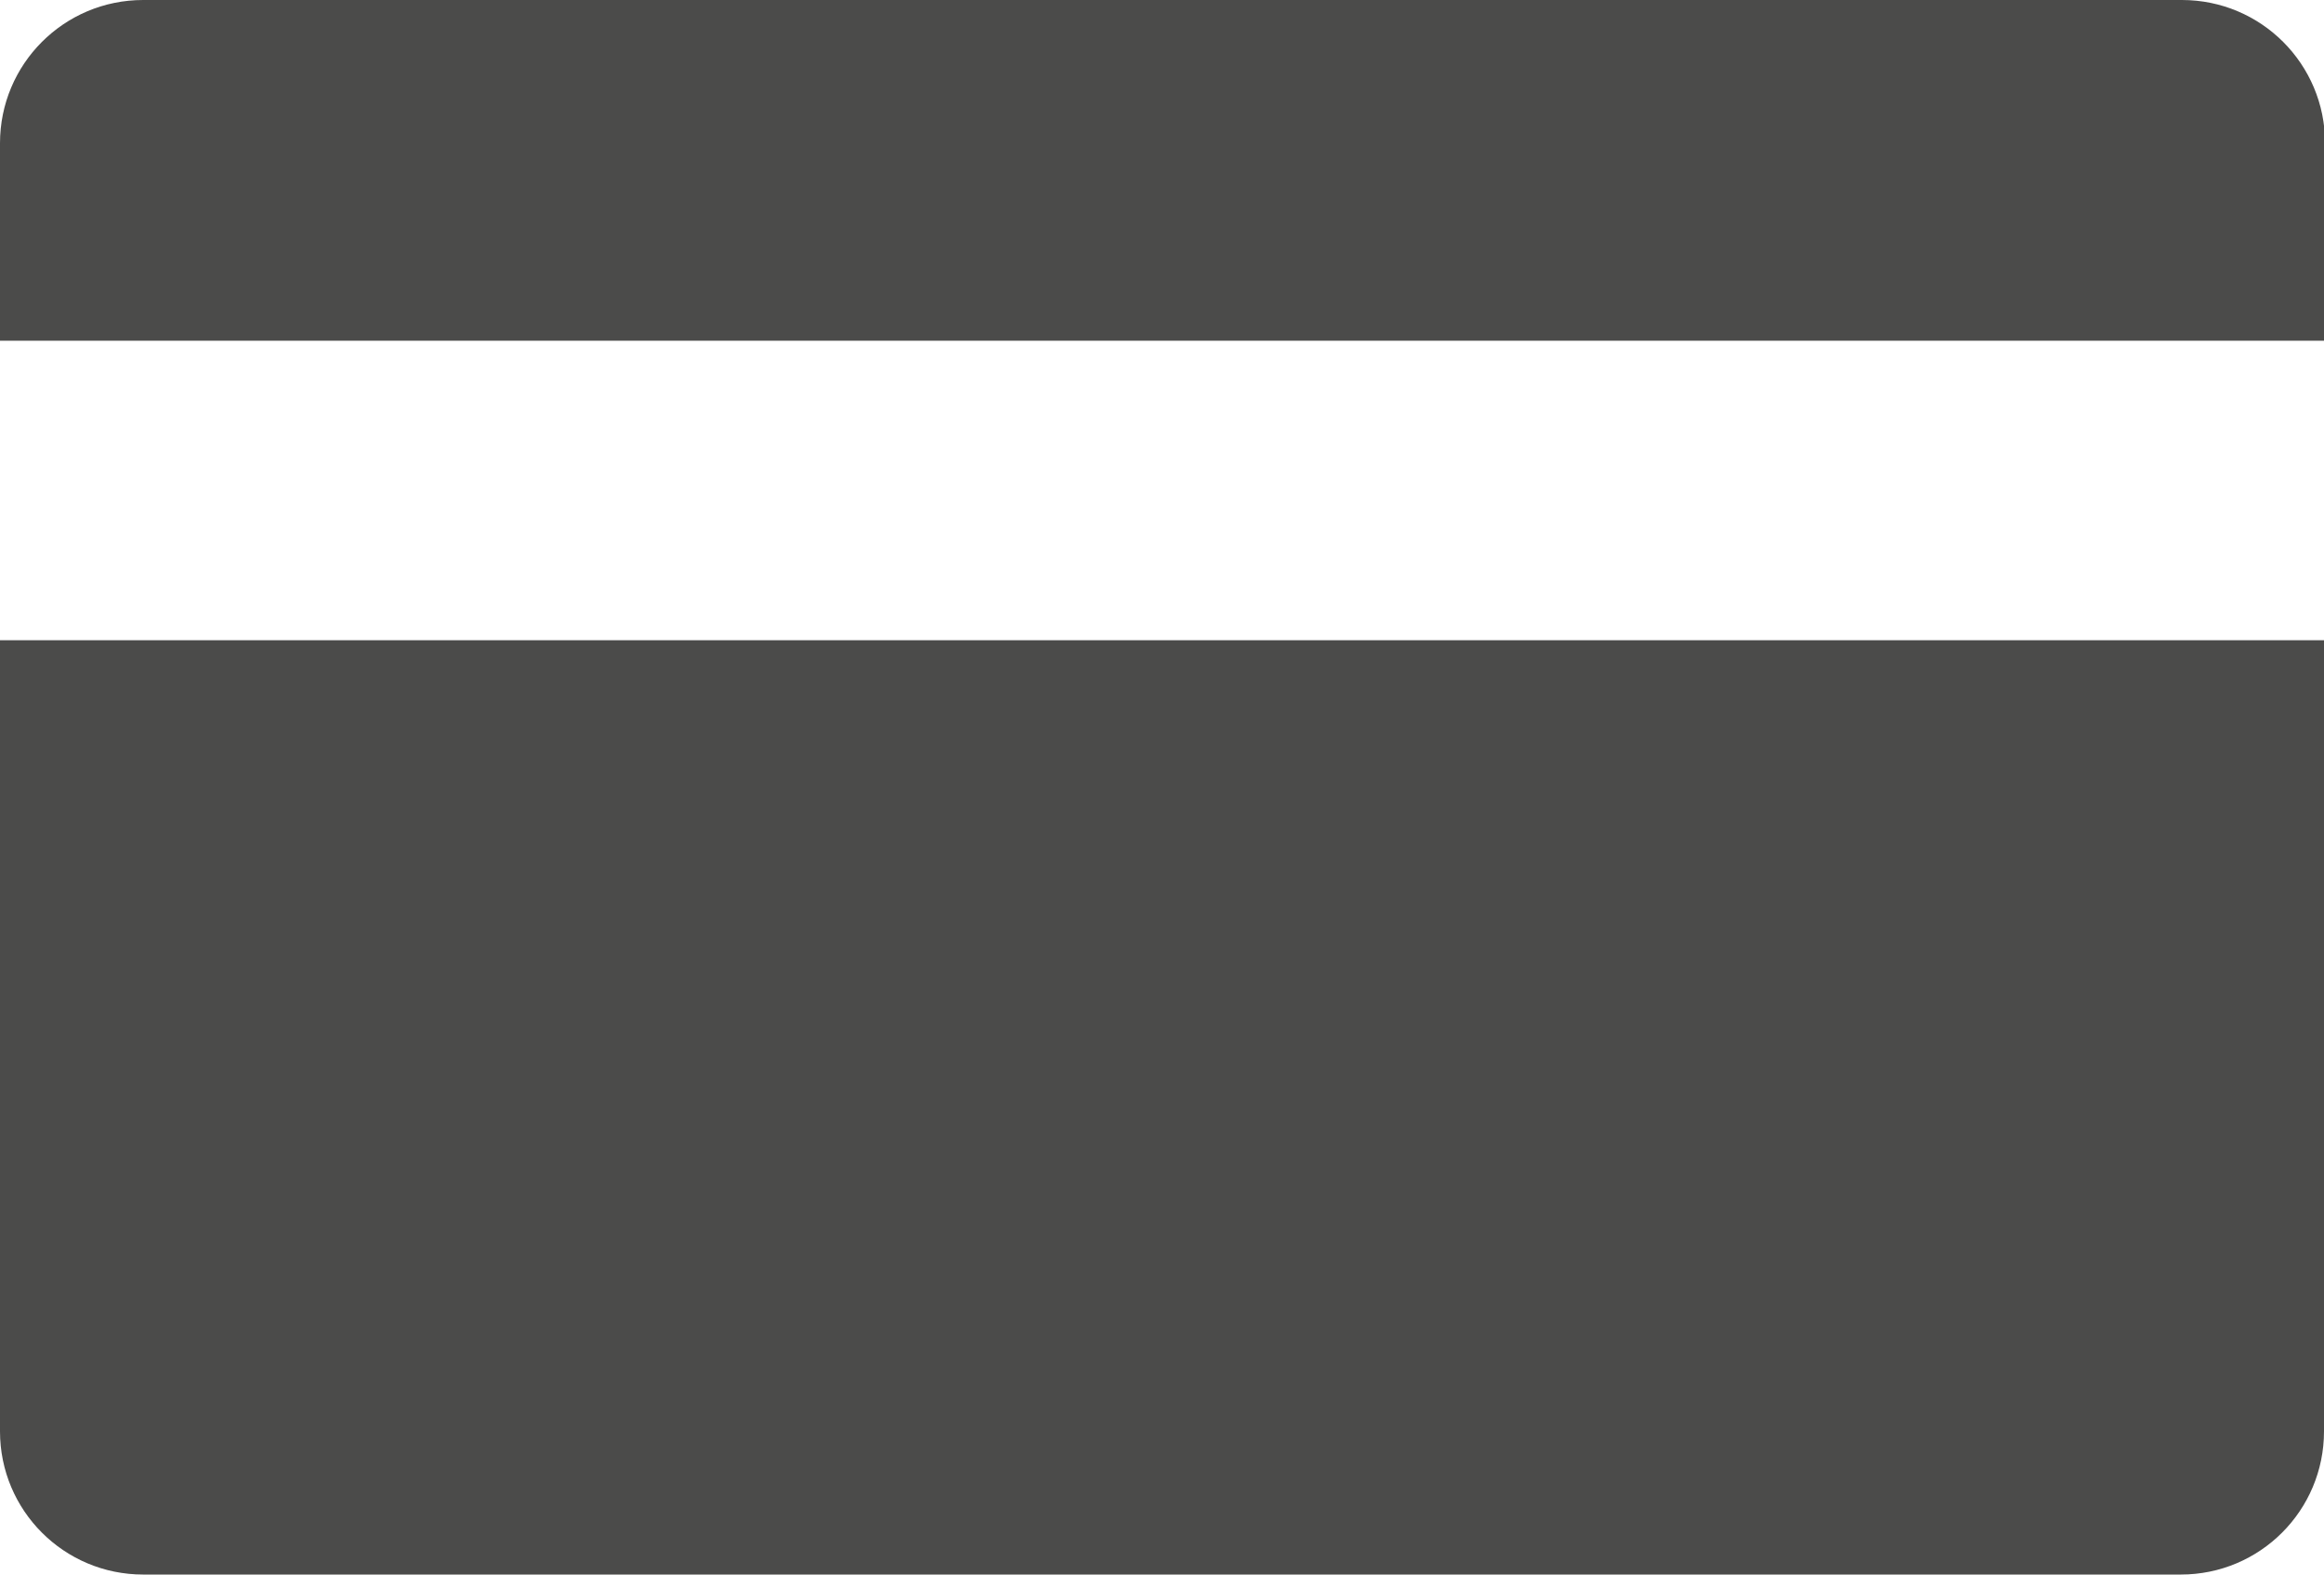 <?xml version="1.0" encoding="UTF-8"?>
<svg id="a" data-name="1.4 - header w Branch selected" xmlns="http://www.w3.org/2000/svg" viewBox="0 0 21.42 14.51">
  <path d="m21.42,1.32v1.82H0v-1.82C0,.59.59,0,1.32,0h18.79c.73,0,1.32.59,1.32,1.32h0Z" style="fill: #4b4b4a; fill-rule: evenodd;"/>
  <path d="m0,5.9h21.42v7.29c0,.73-.59,1.32-1.32,1.32H1.32C.59,14.51,0,13.92,0,13.19v-7.29Z" style="fill: #4b4b4a; fill-rule: evenodd;"/>
</svg>
